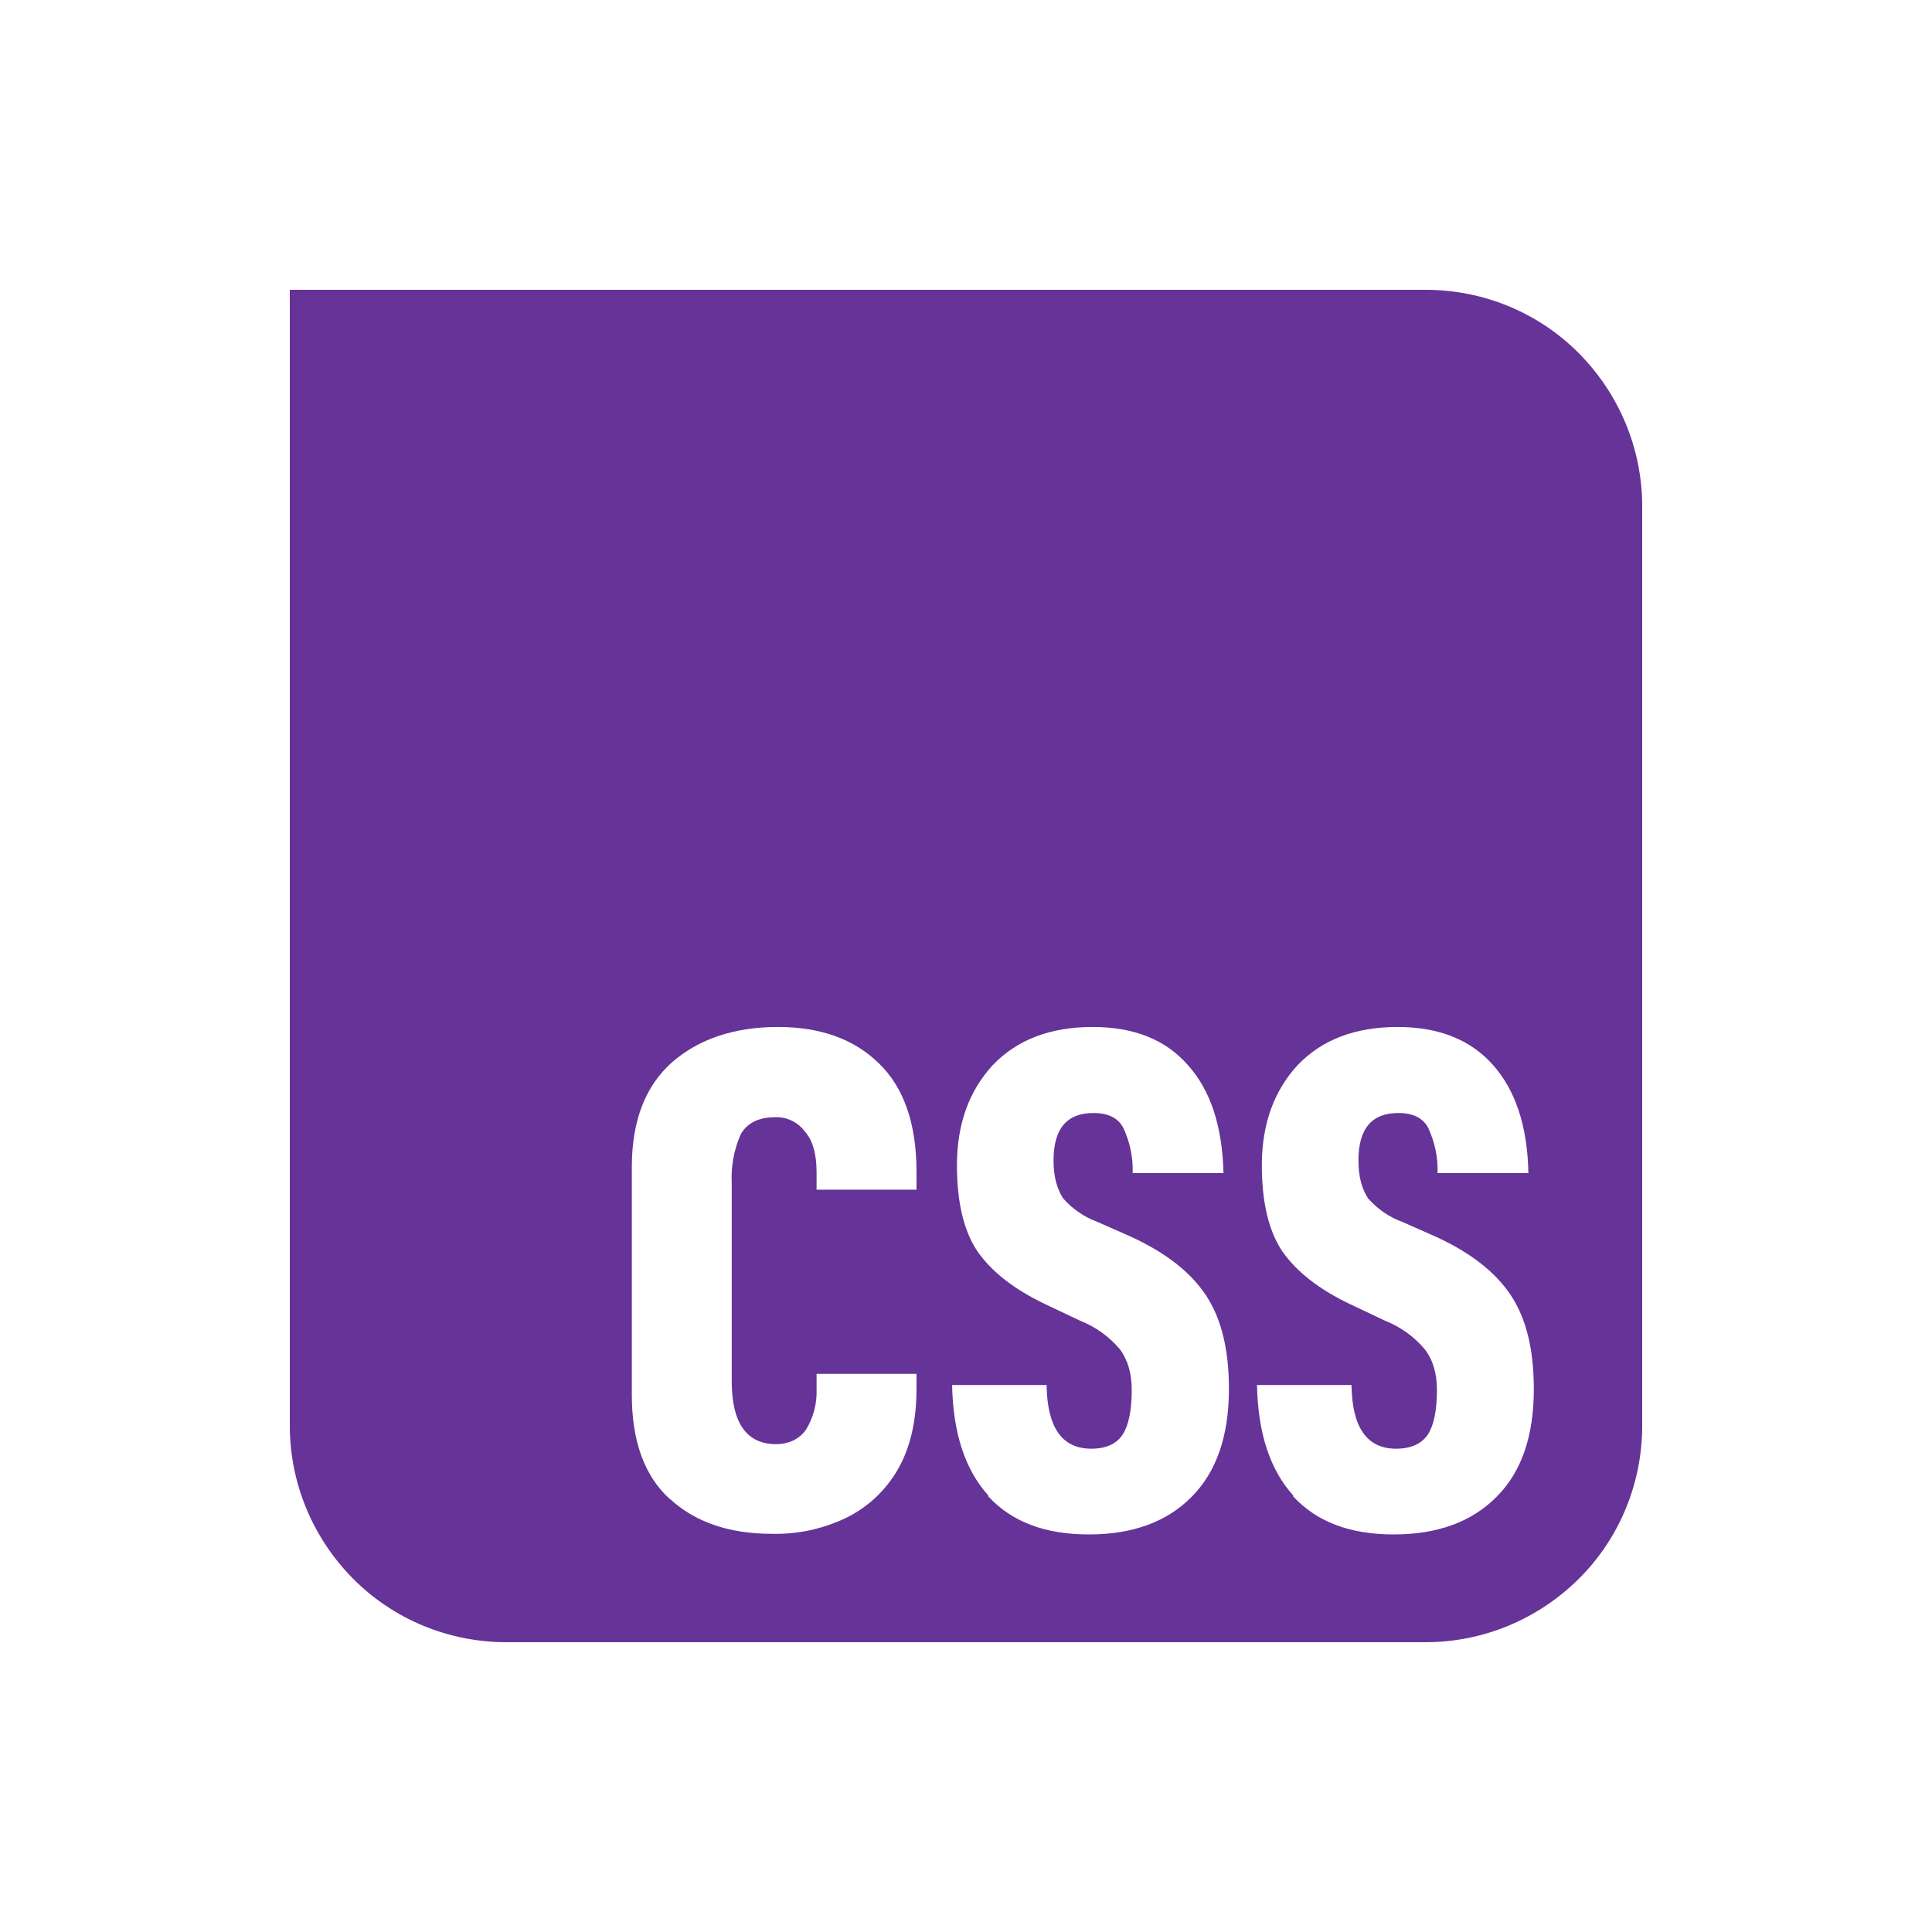 <svg xmlns="http://www.w3.org/2000/svg" viewBox="0 0 640 640" fill="#639">
    <!--!Font Awesome Free v7.0.1 by @fontawesome - https://fontawesome.com License - https://fontawesome.com/license/free Copyright 2025 Fonticons, Inc.-->
    <path
        d="M472.3 96L96 96L96 472.3C96 491.3 103.6 509.5 117 523C130.4 536.5 148.7 544 167.7 544L472.3 544C491.3 544 509.5 536.4 523 523C536.5 509.6 544 491.3 544 472.3L544 167.7C544 148.7 536.4 130.5 523 117C509.6 103.5 491.3 96 472.3 96zM428.4 495.4C420.7 486.9 416.7 474.7 416.4 458.8L447.7 458.8C447.9 472.9 452.8 479.9 462.5 479.9C467.4 479.9 470.9 478.3 473 475.2C475 472.1 476 467.2 476 460.4C476 455 474.7 450.5 472 447C468.5 442.8 463.9 439.5 458.8 437.5L447.2 432C436.9 427.1 429.4 421.2 424.7 414.4C420.2 407.6 418 398.1 418 386C418 372.4 422 361.4 429.8 352.9C437.9 344.4 448.9 340.2 463 340.2C476.6 340.2 487.1 344.4 494.5 352.7C502 361.1 506 373 506.3 388.6L476.2 388.6C476.4 383.5 475.3 378.4 473.2 373.8C471.5 370.4 468.2 368.7 463.2 368.7C454.4 368.7 450 373.9 450 384.4C450 389.7 451.1 393.8 453.2 397C456.3 400.5 460.2 403.2 464.6 404.8L475.7 409.7C487.2 415 495.4 421.4 500.5 429.1C505.6 436.8 508.1 447.1 508.1 460.1C508.1 475.6 504.1 487.5 495.8 495.8C487.6 504.1 476.3 508.3 461.7 508.3C447.1 508.3 436.1 504.1 428.3 495.6zM327.4 495.4C319.7 486.9 315.7 474.7 315.4 458.8L346.7 458.8C346.9 472.9 351.8 479.9 361.5 479.9C366.4 479.9 369.9 478.3 371.9 475.2C373.9 472.1 374.9 467.2 374.9 460.4C374.9 455 373.6 450.5 371 447C367.5 442.8 362.9 439.5 357.8 437.5L346.2 432C335.9 427.1 328.4 421.2 323.7 414.4C319.2 407.6 317 398.1 317 386C317 372.4 321 361.4 328.8 352.9C336.9 344.4 347.9 340.2 362 340.2C375.6 340.2 386.1 344.4 393.4 352.7C401 361.1 404.9 373 405.3 388.6L375.2 388.6C375.4 383.5 374.3 378.4 372.2 373.8C370.5 370.4 367.2 368.7 362.2 368.7C353.4 368.7 349 373.9 349 384.4C349 389.7 350.1 393.8 352.2 397C355.3 400.5 359.2 403.2 363.6 404.8L374.7 409.7C386.2 415 394.4 421.4 399.5 429.1C404.6 436.8 407.1 447.1 407.1 460.1C407.1 475.6 403 487.5 394.8 495.8C386.6 504.1 375.3 508.3 360.7 508.3C346.1 508.3 335.1 504.1 327.3 495.6zM221.8 496.5C213.4 488.8 209.3 477.3 209.3 462L209.3 386.6C209.3 371.4 213.7 359.9 222.5 352C231.4 344.2 243.2 340.2 257.7 340.2C271.8 340.2 282.9 344.2 291.1 352.2C299.4 360.2 303.6 372.2 303.6 388.1L303.6 394.1L270.5 394.1L270.5 388.3C270.5 382.2 269.2 377.6 266.5 374.7C265.4 373.2 263.9 372 262.2 371.2C260.5 370.4 258.7 370 256.8 370.1C251.4 370.1 247.6 371.9 245.4 375.7C243.1 380.9 242.1 386.5 242.4 392.1L242.4 457.6C242.4 471.3 247.2 478.2 256.8 478.4C261.3 478.4 264.7 476.8 267 473.6C269.5 469.5 270.7 464.8 270.5 460L270.5 455.1L303.6 455.1L303.6 460.2C303.6 470.8 301.5 479.7 297.4 486.8C293.4 493.7 287.5 499.3 280.3 502.8C272.6 506.5 264.2 508.3 255.7 508.1C241.5 508.1 230.2 504.2 221.9 496.5z" />
</svg>